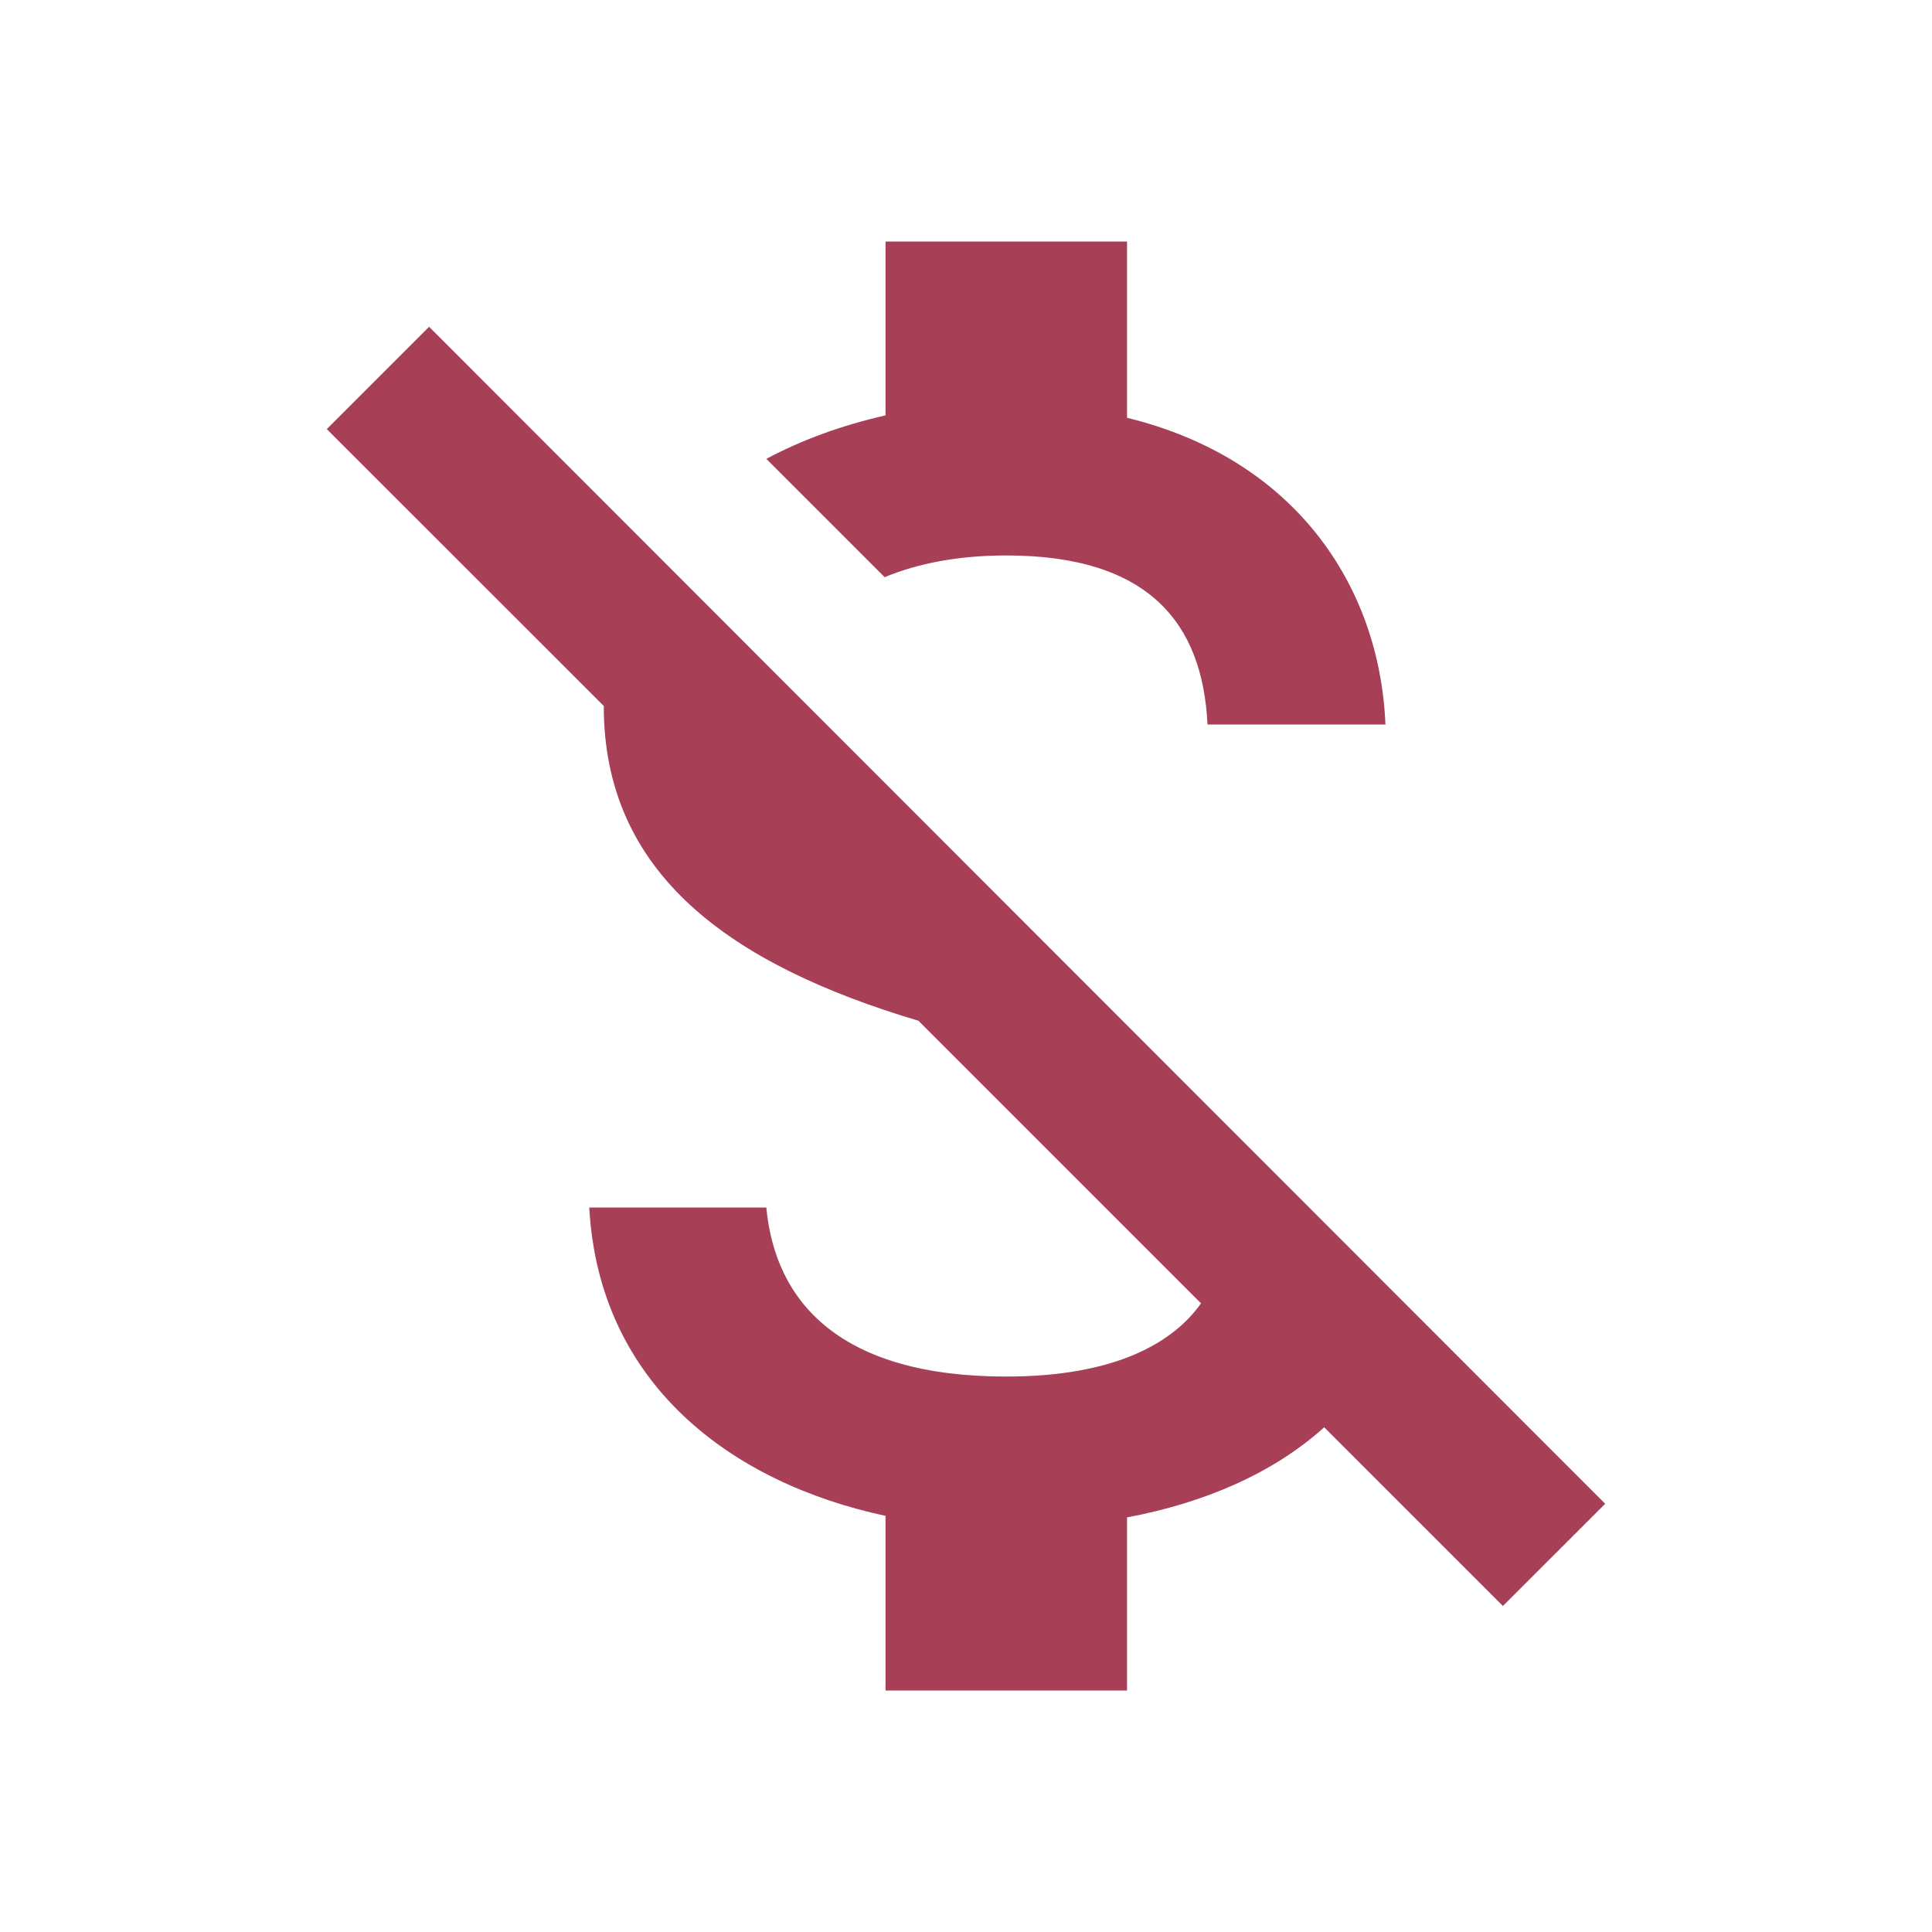 <svg width="20" height="20" viewBox="0 0 20 20" fill="none" xmlns="http://www.w3.org/2000/svg">
<path d="M10.417 5.75C11.9 5.75 12.45 6.458 12.5 7.5H14.342C14.283 6.067 13.408 4.75 11.667 4.325V2.5H9.167V4.3C8.725 4.4 8.308 4.55 7.933 4.75L9.158 5.975C9.5 5.833 9.917 5.75 10.417 5.75ZM4.442 3.383L3.383 4.442L6.25 7.308C6.25 9.042 7.55 9.983 9.508 10.567L12.433 13.492C12.15 13.892 11.558 14.25 10.417 14.25C8.7 14.25 8.025 13.483 7.933 12.5H6.1C6.2 14.325 7.567 15.35 9.167 15.692V17.5H11.667V15.708C12.467 15.558 13.183 15.25 13.708 14.775L15.558 16.625L16.617 15.567L4.442 3.383Z" fill="#A74057"/>
</svg>
